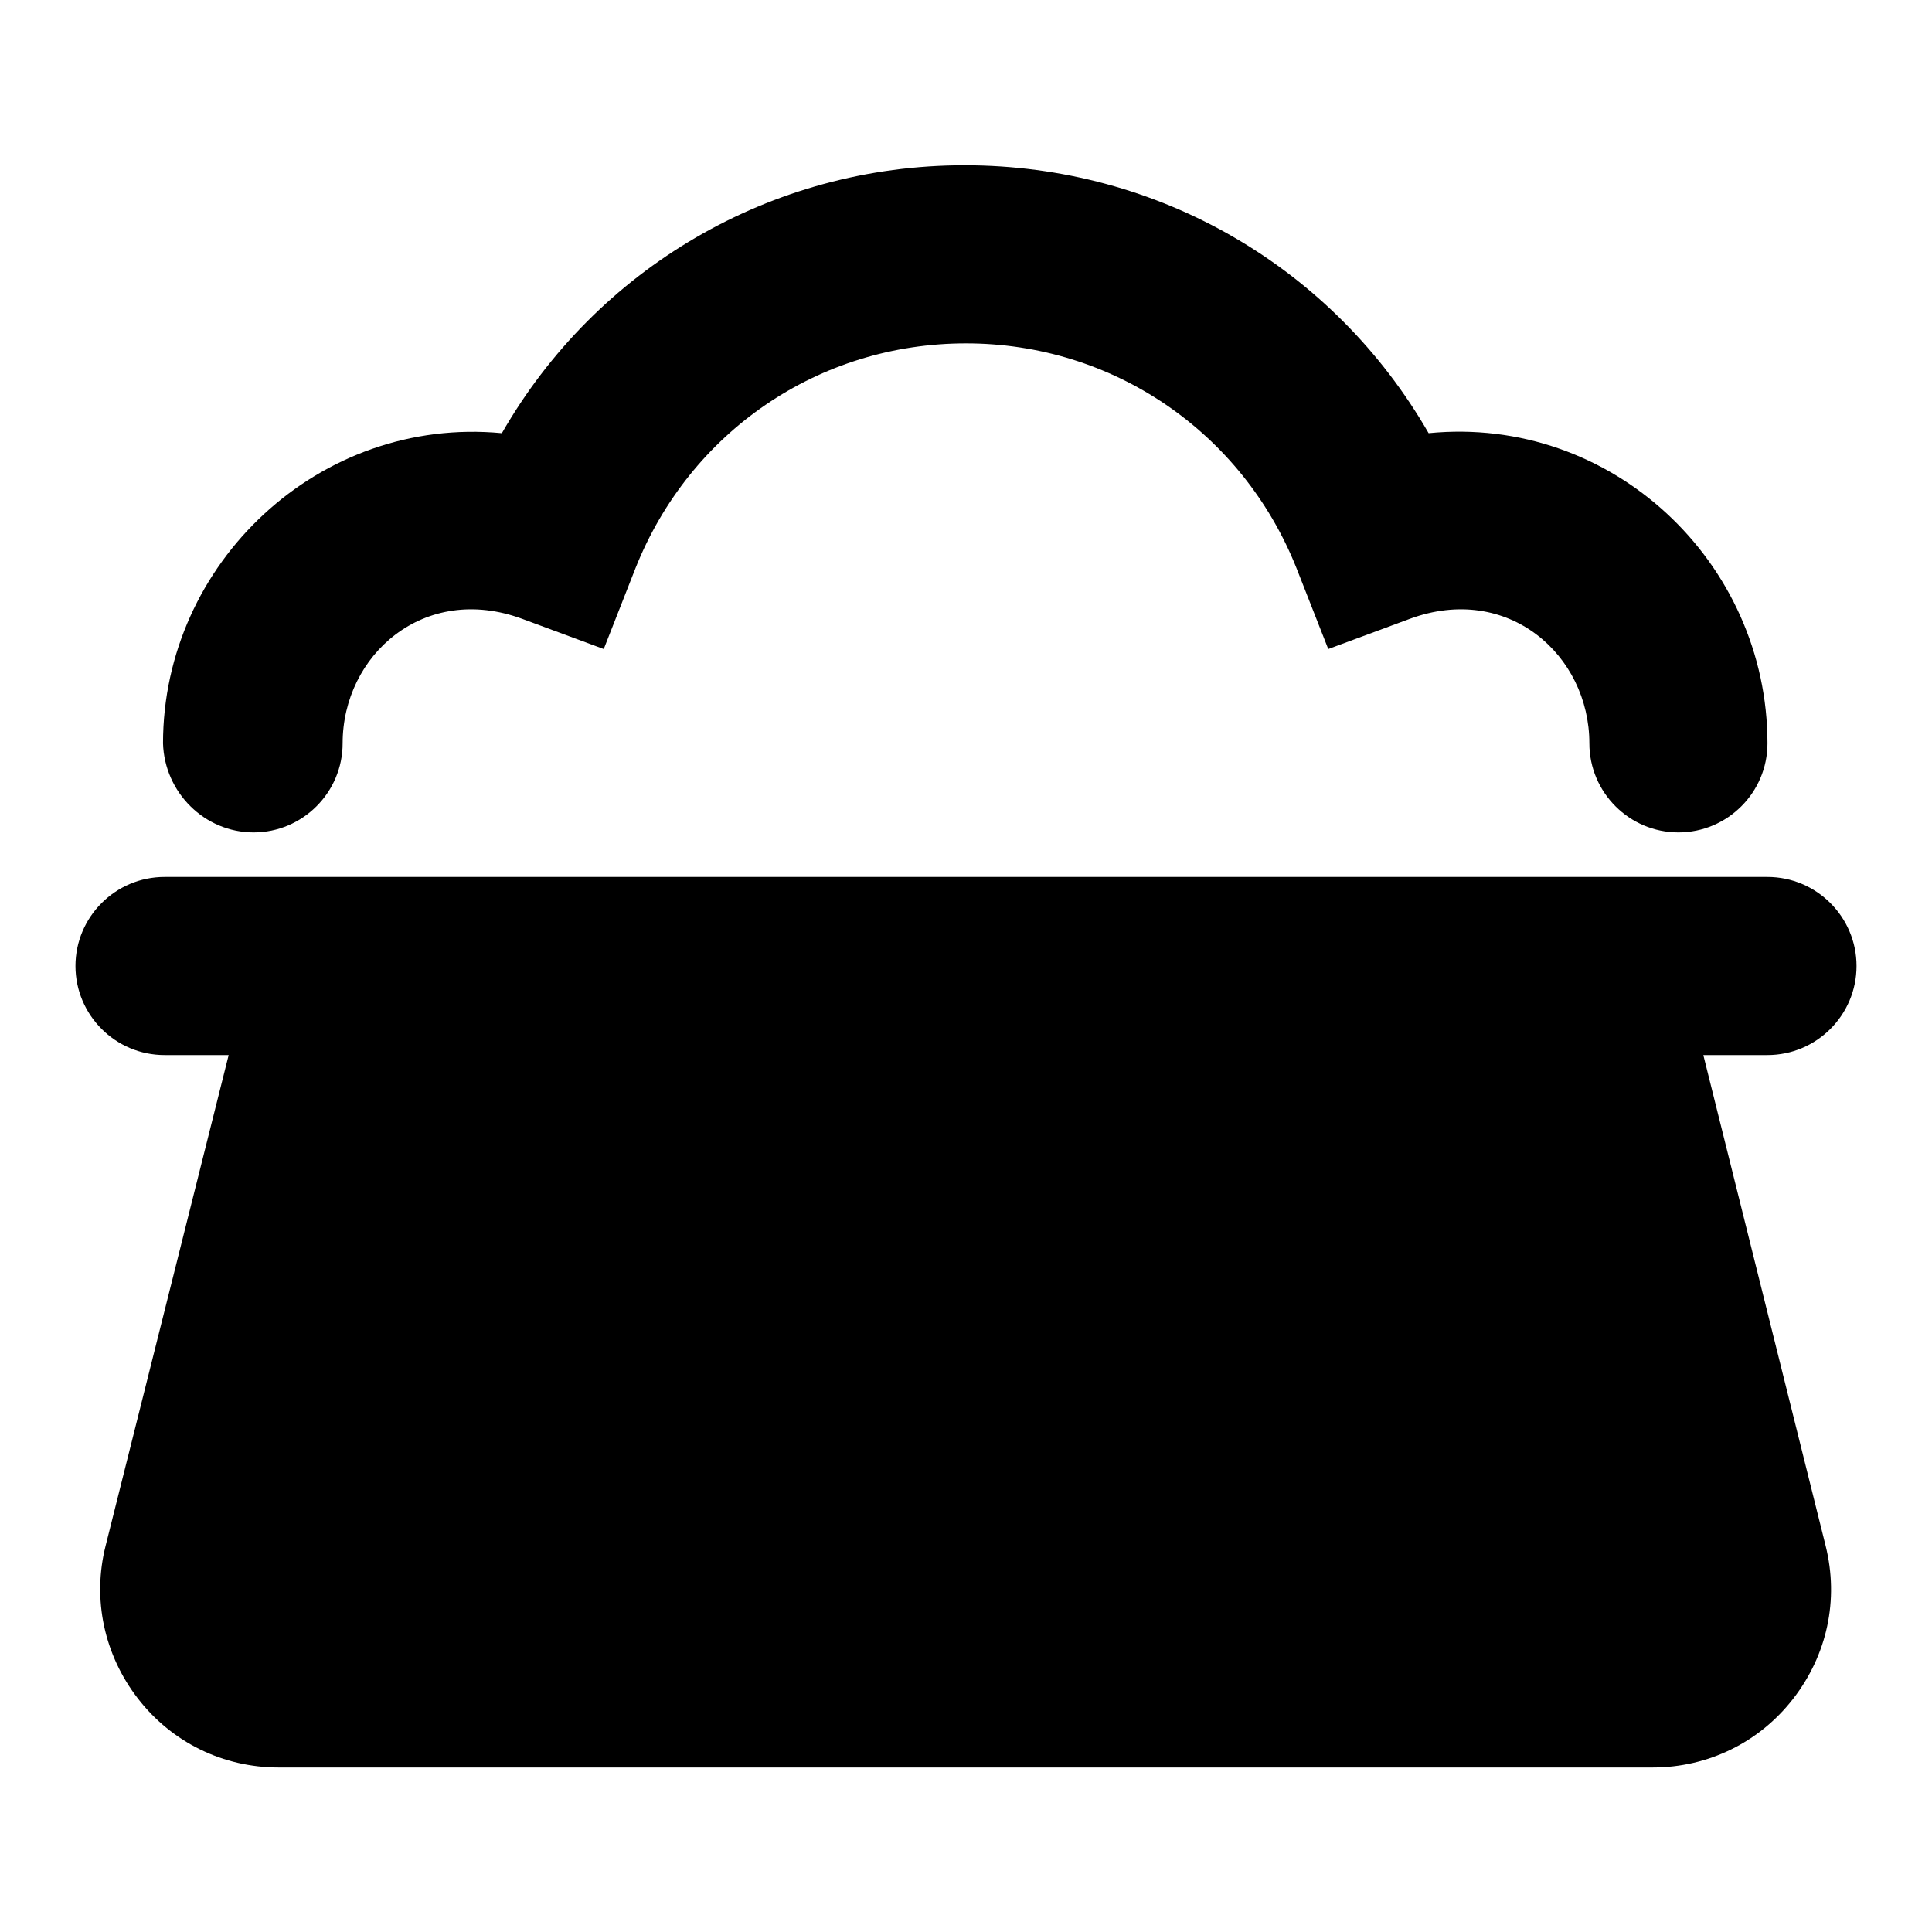 <?xml version="1.0" encoding="utf-8"?>
<!-- Svg Vector Icons : http://www.onlinewebfonts.com/icon -->
<!DOCTYPE svg PUBLIC "-//W3C//DTD SVG 1.1//EN" "http://www.w3.org/Graphics/SVG/1.1/DTD/svg11.dtd">
<svg version="1.1" xmlns="http://www.w3.org/2000/svg" xmlns:xlink="http://www.w3.org/1999/xlink" x="0px" y="0px" viewBox="0 0 256 256" enable-background="new 0 0 256 256" xml:space="preserve">
<g> <path fill="#000000" d="M225.7,139.8h8.5c6.5,0,11.8-5.3,11.8-11.8c0-6.5-5.3-11.8-11.8-11.8H21.8c-6.5,0-11.8,5.3-11.8,11.8 c0,6.5,5.3,11.8,11.8,11.8h8.5l-16.3,65c-1.8,7.1-0.2,14.5,4.3,20.3c4.5,5.8,11.3,9.1,18.6,9.1h182.1c7.3,0,14.1-3.3,18.6-9.1 c4.5-5.8,6.1-13.1,4.3-20.3L225.7,139.8z M33.6,110.3c6.5,0,11.8-5.3,11.8-11.8c0-11.7,10.8-21.3,23.8-16.5l10.8,4l4.2-10.7 c7.2-18.1,24.3-29.8,43.8-29.8c19.4,0,36.6,11.7,43.8,29.8l4.2,10.7l10.8-4c13-4.8,23.8,4.8,23.8,16.5c0,6.5,5.3,11.8,11.8,11.8 s11.8-5.3,11.8-11.8c0-24-20.6-43.5-44.9-41.1c-12.6-21.9-35.7-35.5-61.5-35.5c-25.7,0-48.8,13.7-61.3,35.5 c-24.2-2.3-44.9,17.2-44.9,41.1C21.8,105,27.1,110.3,33.6,110.3L33.6,110.3z"/></g>
</svg>
